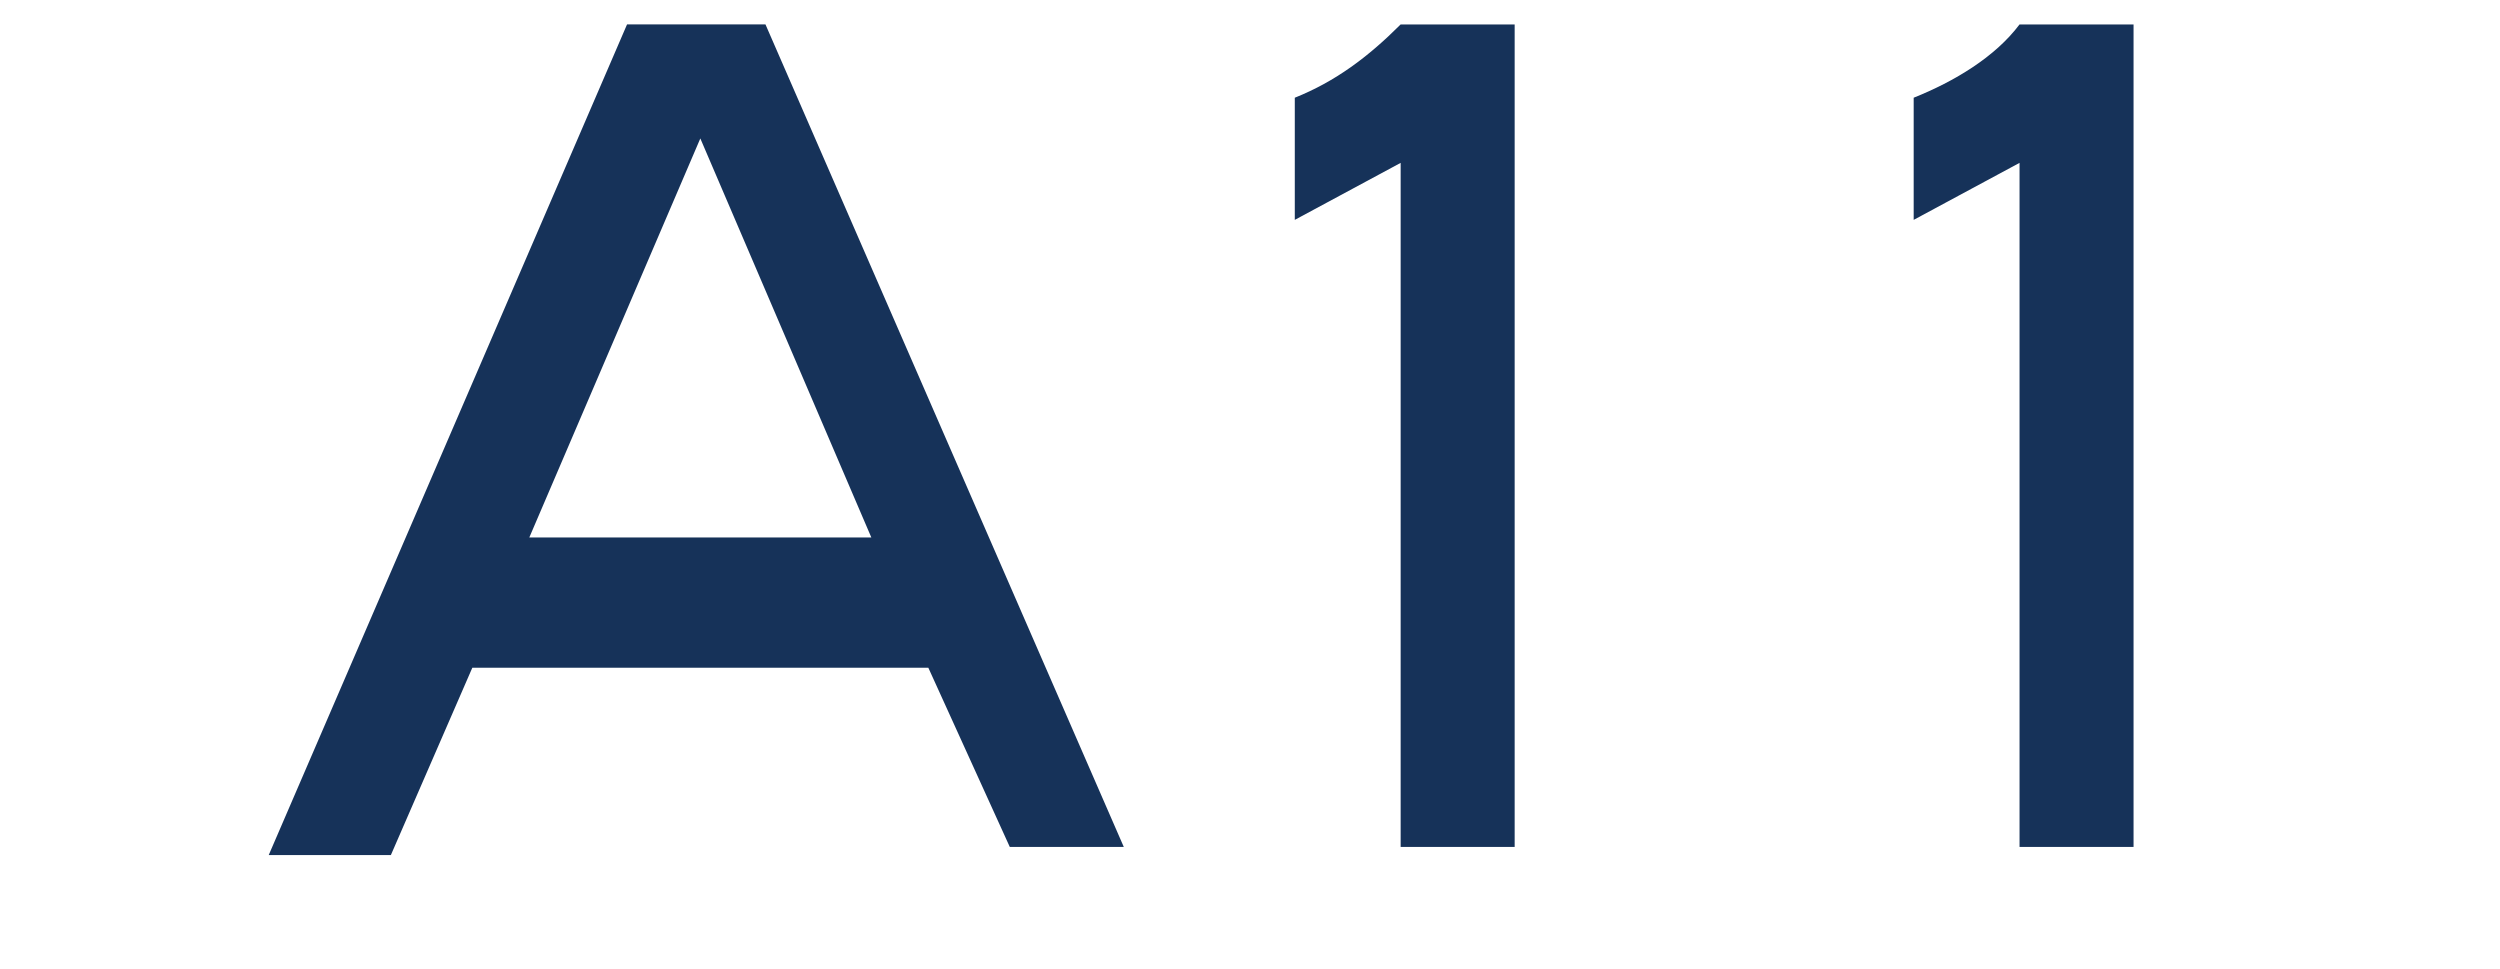<?xml version="1.0" encoding="UTF-8"?>
<svg id="_レイヤー_1" xmlns="http://www.w3.org/2000/svg" version="1.1" viewBox="0 0 30.7 11.9">
  <!-- Generator: Adobe Illustrator 29.5.1, SVG Export Plug-In . SVG Version: 2.1.0 Build 141)  -->
  <defs>
    <style>
      .st0 {
        fill: none;
      }

      .st1 {
        fill: #163259;
      }
    </style>
  </defs>
  <g id="_レイヤー_2">
    <g id="_レイヤー_1-2">
      <rect class="st0" width="30.7" height="11.9"/>
      <g id="_レイヤー_1-21">
        <g>
          <path class="st1" d="M17.2,10.5V2l-1.3.7v-1.5c.5-.2.9-.5,1.3-.9h1.4v10.1h-1.4Z"/>
          <path class="st1" d="M24.8,10.5V2l-1.3.7v-1.5c.5-.2,1-.5,1.3-.9h1.4v10.1h-1.4Z"/>
        </g>
        <path class="st1" d="M12.4,10.4l-1-2.2h-5.6l-1,2.3h-1.5L7.7.3h1.7l4.4,10.1h-1.5ZM8.6,1.7l-2.1,4.9h4.2l-2.1-4.9Z"/>
      </g>
    </g>
  </g>
</svg>